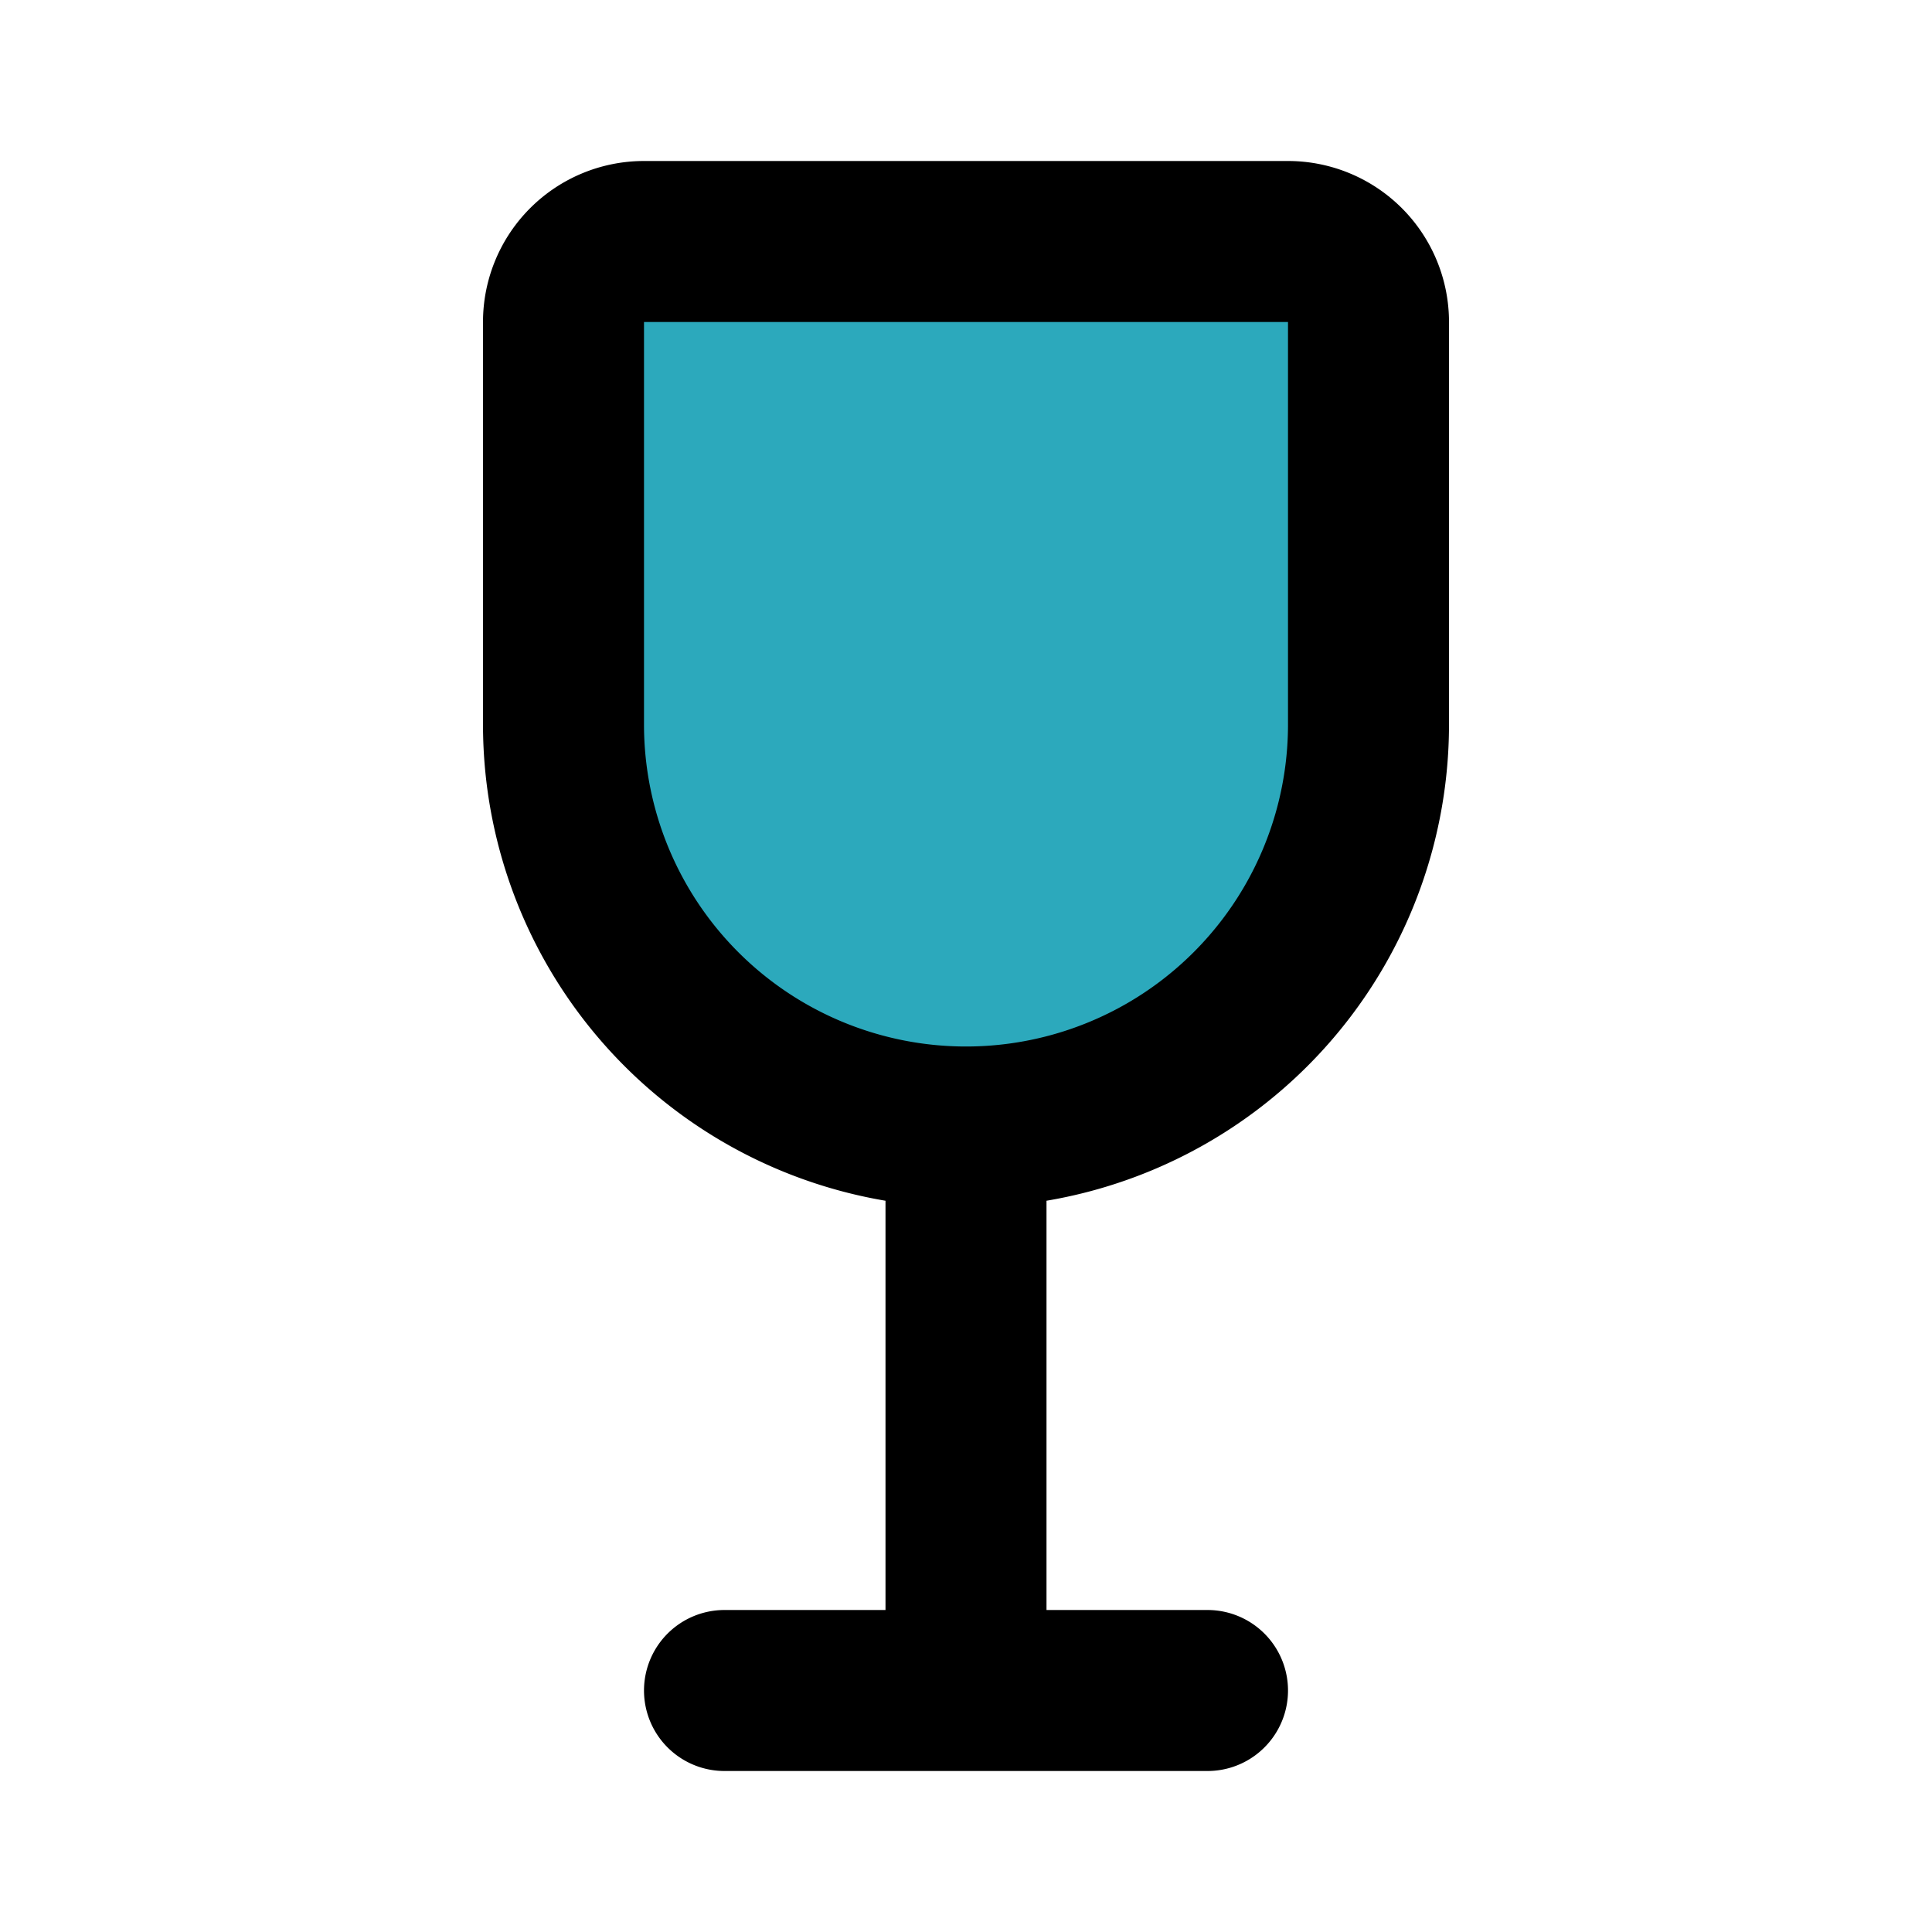 <?xml version="1.0" encoding="utf-8"?><!-- Скачано с сайта svg4.ru / Downloaded from svg4.ru -->
<svg fill="#000000" width="800px" height="800px" viewBox="0 0 24 24" id="wine-glass" data-name="Flat Line" xmlns="http://www.w3.org/2000/svg" class="icon flat-line"><path id="secondary" d="M8,3h8a1,1,0,0,1,1,1V9a5,5,0,0,1-5,5h0A5,5,0,0,1,7,9V4A1,1,0,0,1,8,3Z" style="fill: rgb(44, 169, 188); stroke-width: 2;"></path><path id="primary" d="M12,14v7M9,21h6m-3-7h0A5,5,0,0,1,7,9V4A1,1,0,0,1,8,3h8a1,1,0,0,1,1,1V9A5,5,0,0,1,12,14Z" style="fill: none; stroke: rgb(0, 0, 0); stroke-linecap: round; stroke-linejoin: round; stroke-width: 2;"></path></svg>
